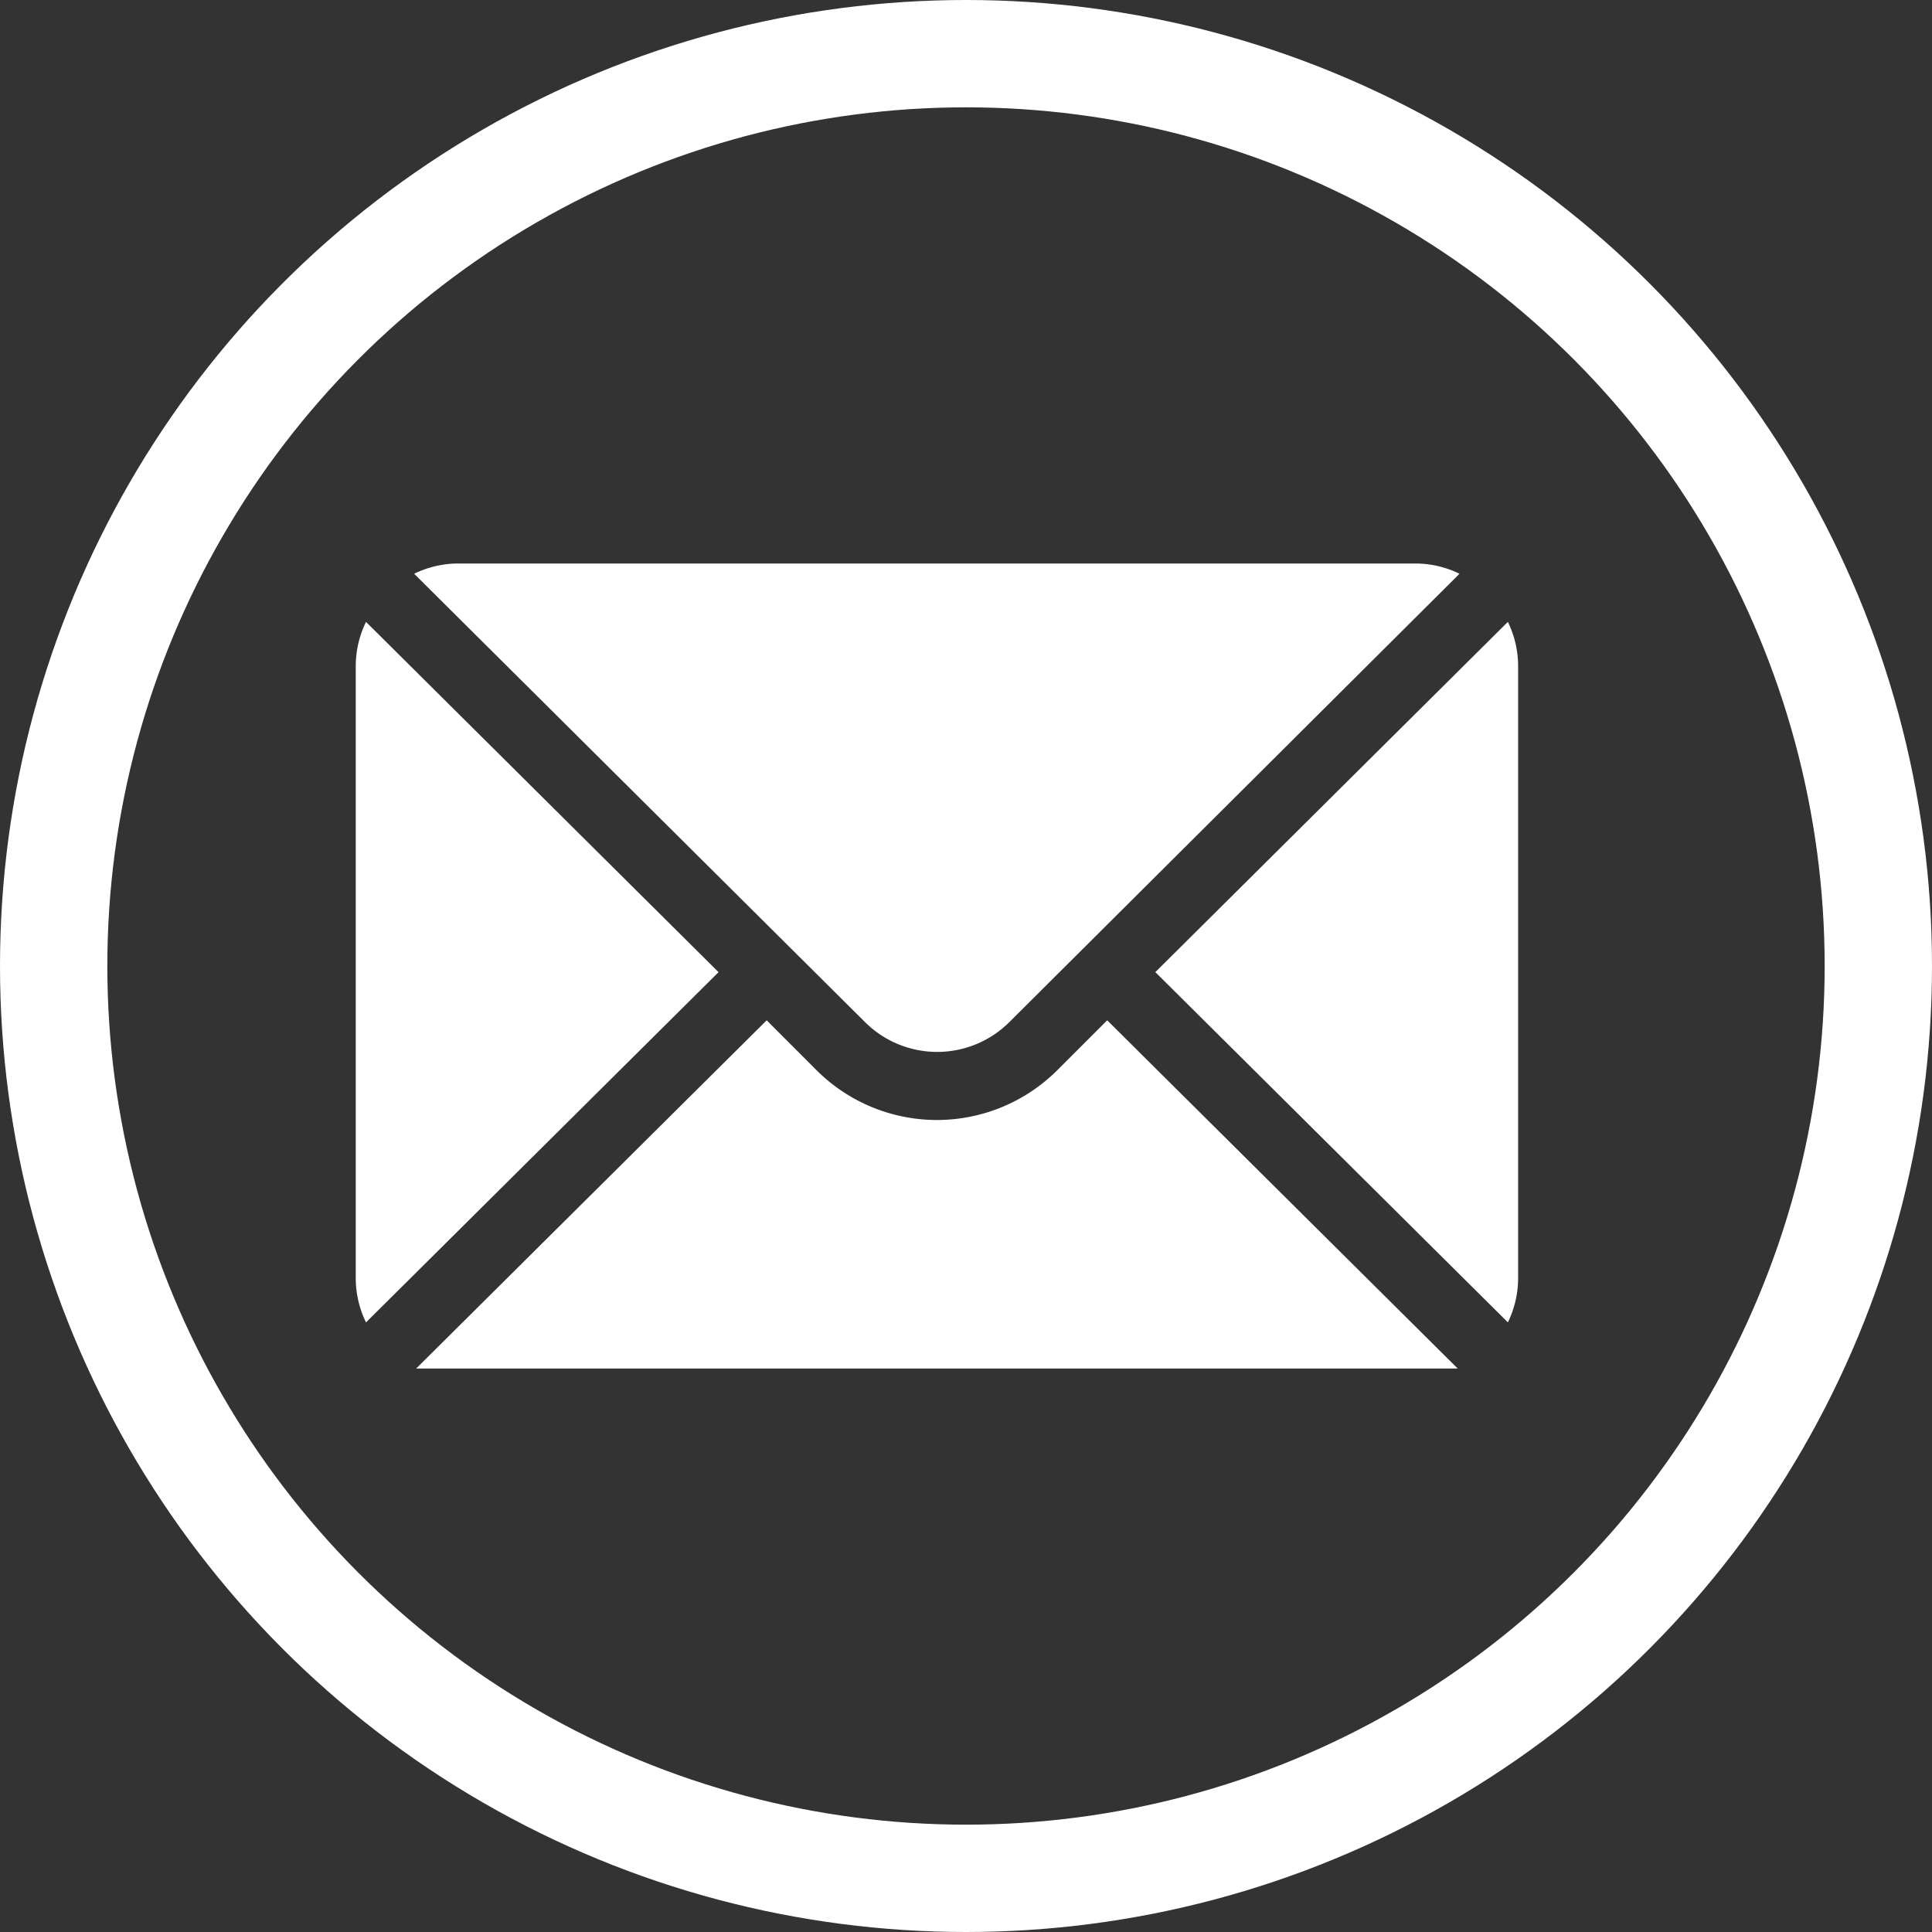 <?xml version="1.0" encoding="UTF-8"?>
<svg xmlns="http://www.w3.org/2000/svg" xmlns:xlink="http://www.w3.org/1999/xlink" width="36" height="36" viewBox="0 0 36 36">
  <rect x="0" y="0" width="36" height="36" fill="#333333" stroke="none"/>
  <defs>
    <clipPath id="clip-path">
      <rect id="Rectangle_41" data-name="Rectangle 41" width="22" height="15" fill="#fff"></rect>
    </clipPath>
  </defs>
  <g id="Group_41051" data-name="Group 41051" transform="translate(-1318.879 -627)">
    <g id="Ellipse_28" data-name="Ellipse 28" transform="translate(1318.879 627)" fill="none" stroke="#fff" stroke-width="2">
      <circle cx="18" cy="18" r="18" stroke="none"></circle>
      <circle cx="18" cy="18" r="17" fill="none"></circle>
    </g>
    <g id="Group_41004" data-name="Group 41004" transform="translate(1325.508 637.5)">
      <g id="Group_62" data-name="Group 62" clip-path="url(#clip-path)">
        <path id="Path_42" data-name="Path 42" d="M358.78,25.721l-6.569,6.526,6.569,6.526a1.881,1.881,0,0,0,.191-.816V26.537a1.881,1.881,0,0,0-.191-.816" transform="translate(-337.312 -24.633)" fill="#fff"></path>
        <path id="Path_43" data-name="Path 43" d="M44.388,0H26.537a1.881,1.881,0,0,0-.816.191l8.4,8.353a1.905,1.905,0,0,0,2.692,0L45.2.191A1.881,1.881,0,0,0,44.388,0" transform="translate(-24.633)" fill="#fff"></path>
        <path id="Path_44" data-name="Path 44" d="M.191,25.721A1.881,1.881,0,0,0,0,26.537V37.958a1.881,1.881,0,0,0,.191.816l6.569-6.526Z" transform="translate(0 -24.633)" fill="#fff"></path>
        <path id="Path_45" data-name="Path 45" d="M38.635,201.211l-.93.93a3.176,3.176,0,0,1-4.486,0l-.929-.93-6.569,6.526a1.881,1.881,0,0,0,.816.191H44.388a1.881,1.881,0,0,0,.816-.191Z" transform="translate(-24.633 -192.699)" fill="#fff"></path>
      </g>
    </g>
  </g>
</svg>
